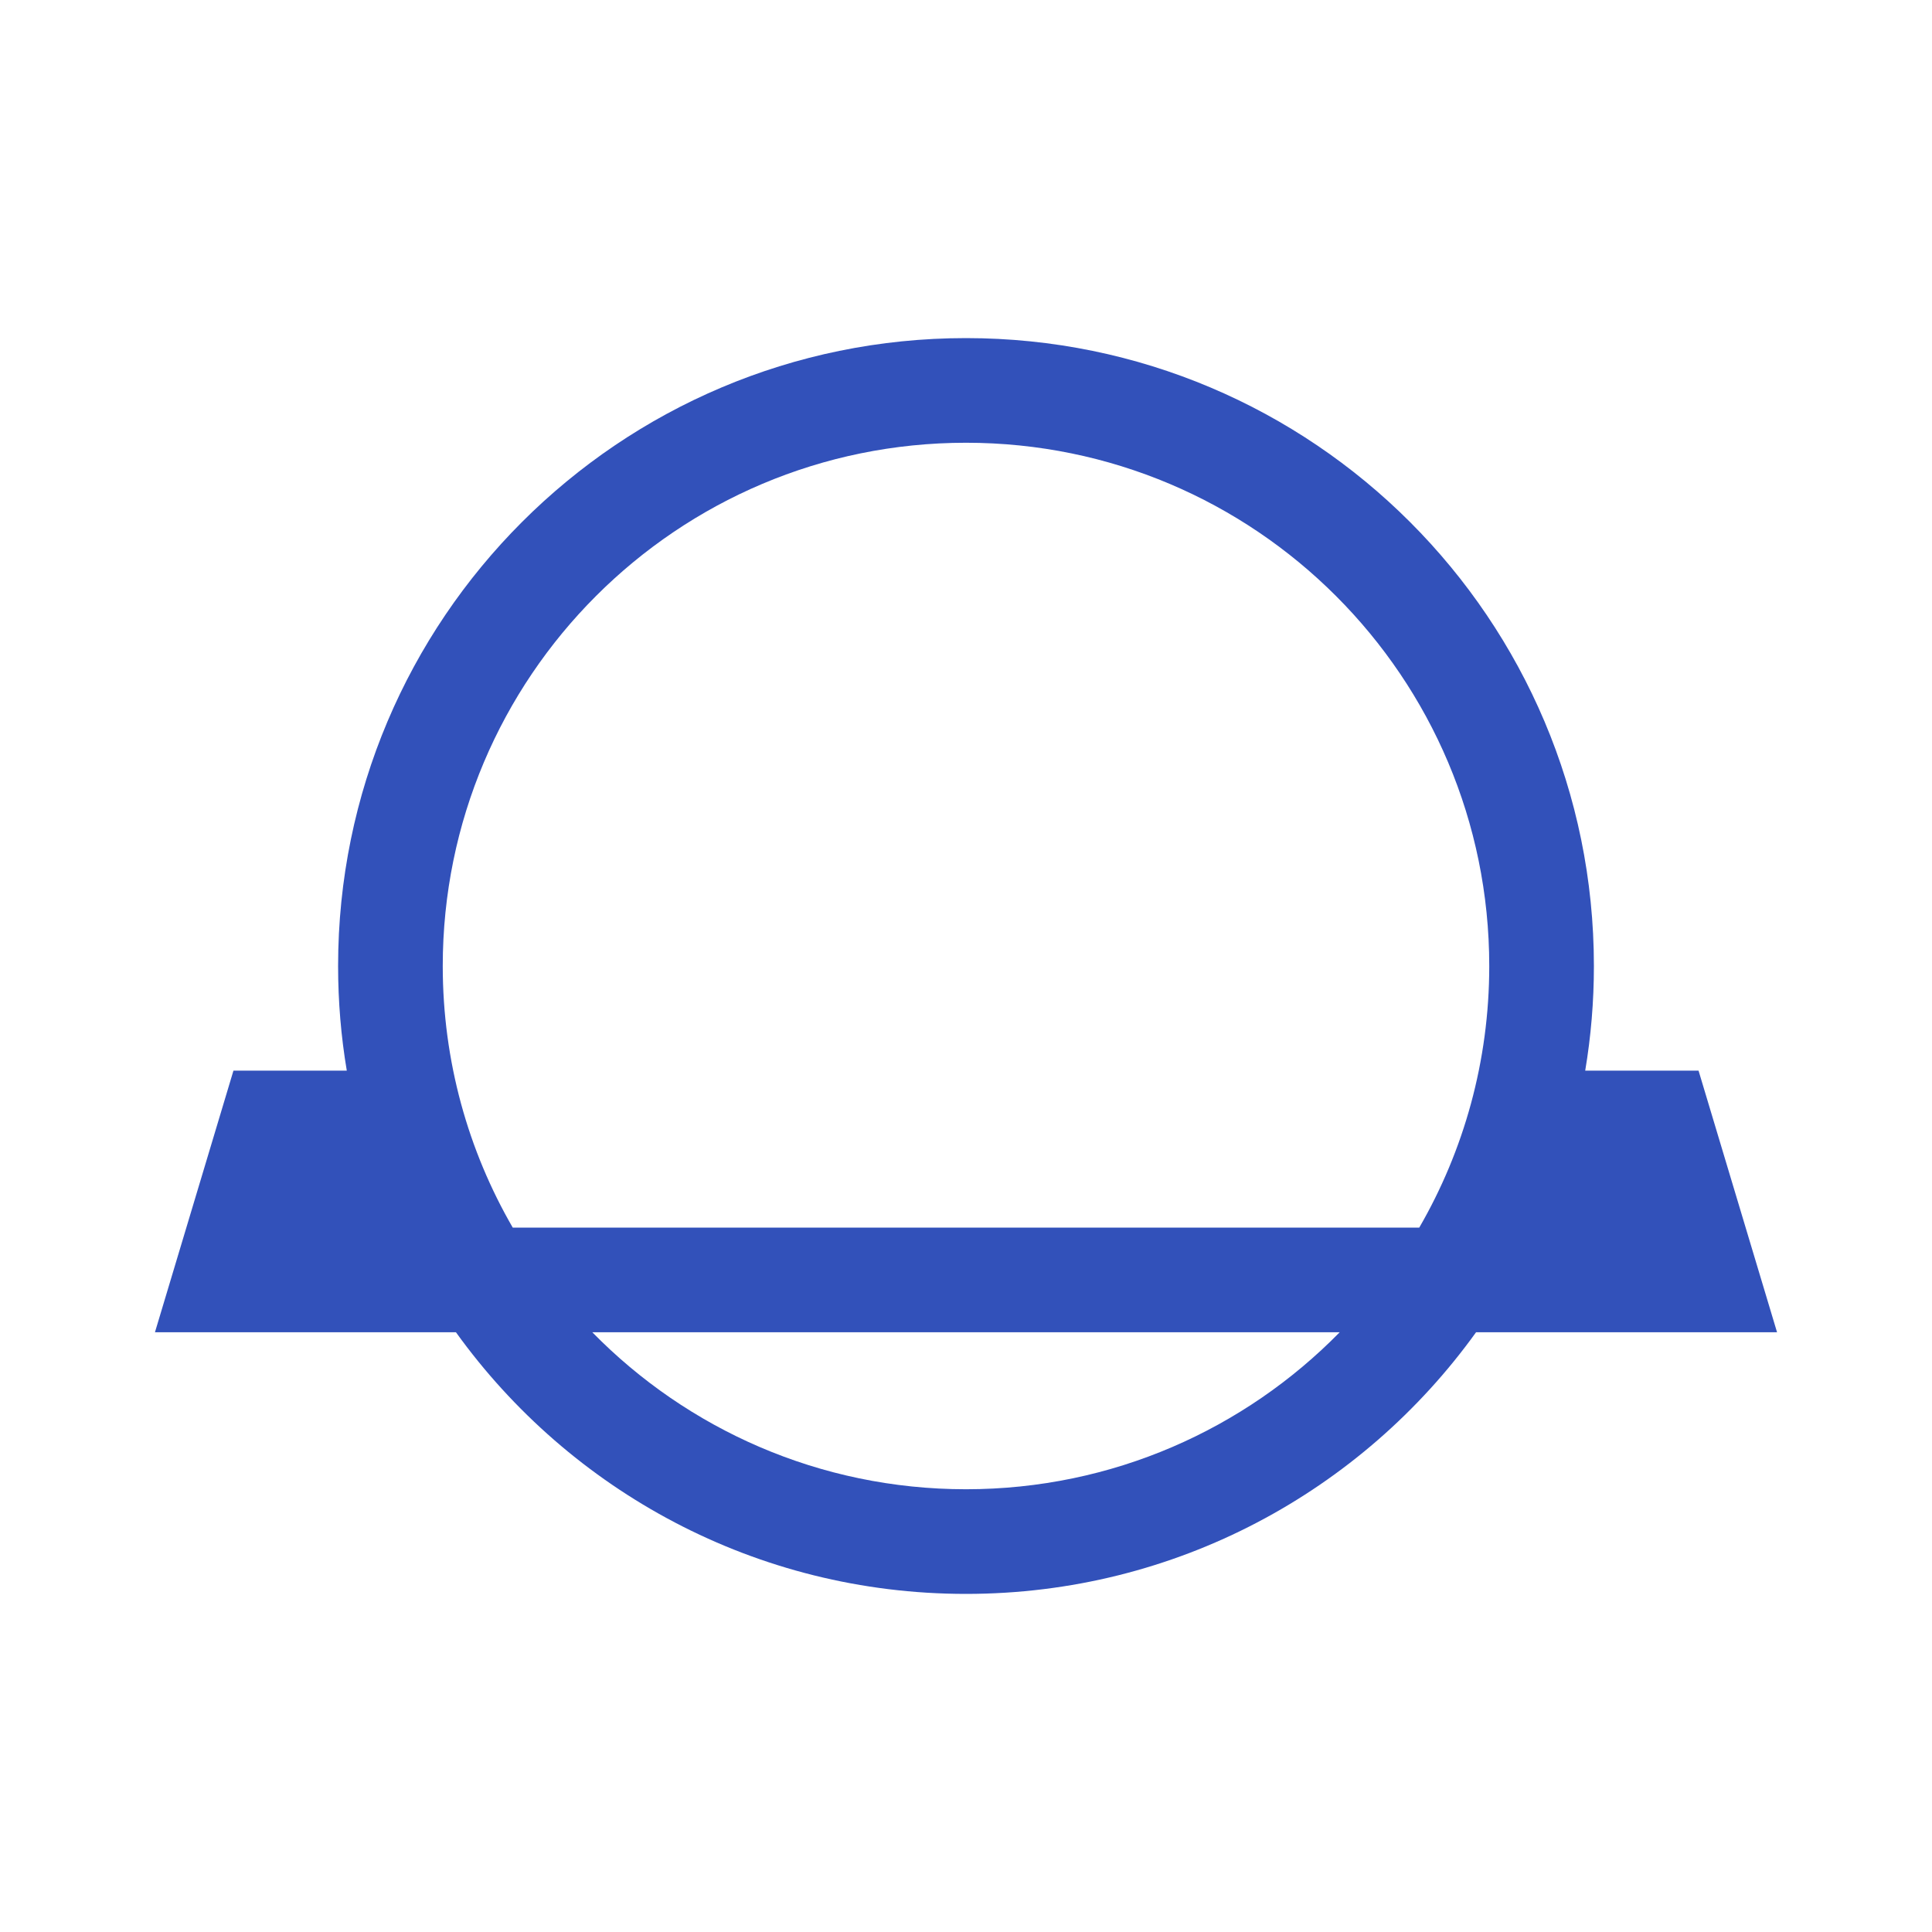 <svg width="60" height="60" viewBox="0 0 60 60" fill="none" xmlns="http://www.w3.org/2000/svg">
<rect width="60" height="60" fill="white"/>
<path fill-rule="evenodd" clip-rule="evenodd" d="M41.605 41.375C38.656 44.383 34.546 46.25 30 46.25C25.454 46.25 21.344 44.383 18.395 41.375H41.605ZM44.076 38.125H15.924C14.541 35.735 13.75 32.96 13.75 30C13.75 21.025 21.025 13.75 30 13.75C38.975 13.75 46.25 21.025 46.25 30C46.25 32.96 45.459 35.735 44.076 38.125ZM49.23 33.25C49.408 32.193 49.5 31.107 49.5 30C49.5 19.23 40.77 10.5 30 10.5C19.23 10.5 10.5 19.23 10.5 30C10.5 31.107 10.592 32.193 10.77 33.25H7.25L4.812 41.375H14.16C17.7 46.296 23.476 49.5 30 49.5C36.525 49.5 42.3 46.296 45.84 41.375H55.188L52.75 33.25H49.23Z" fill="#3251BA"/>
</svg>
